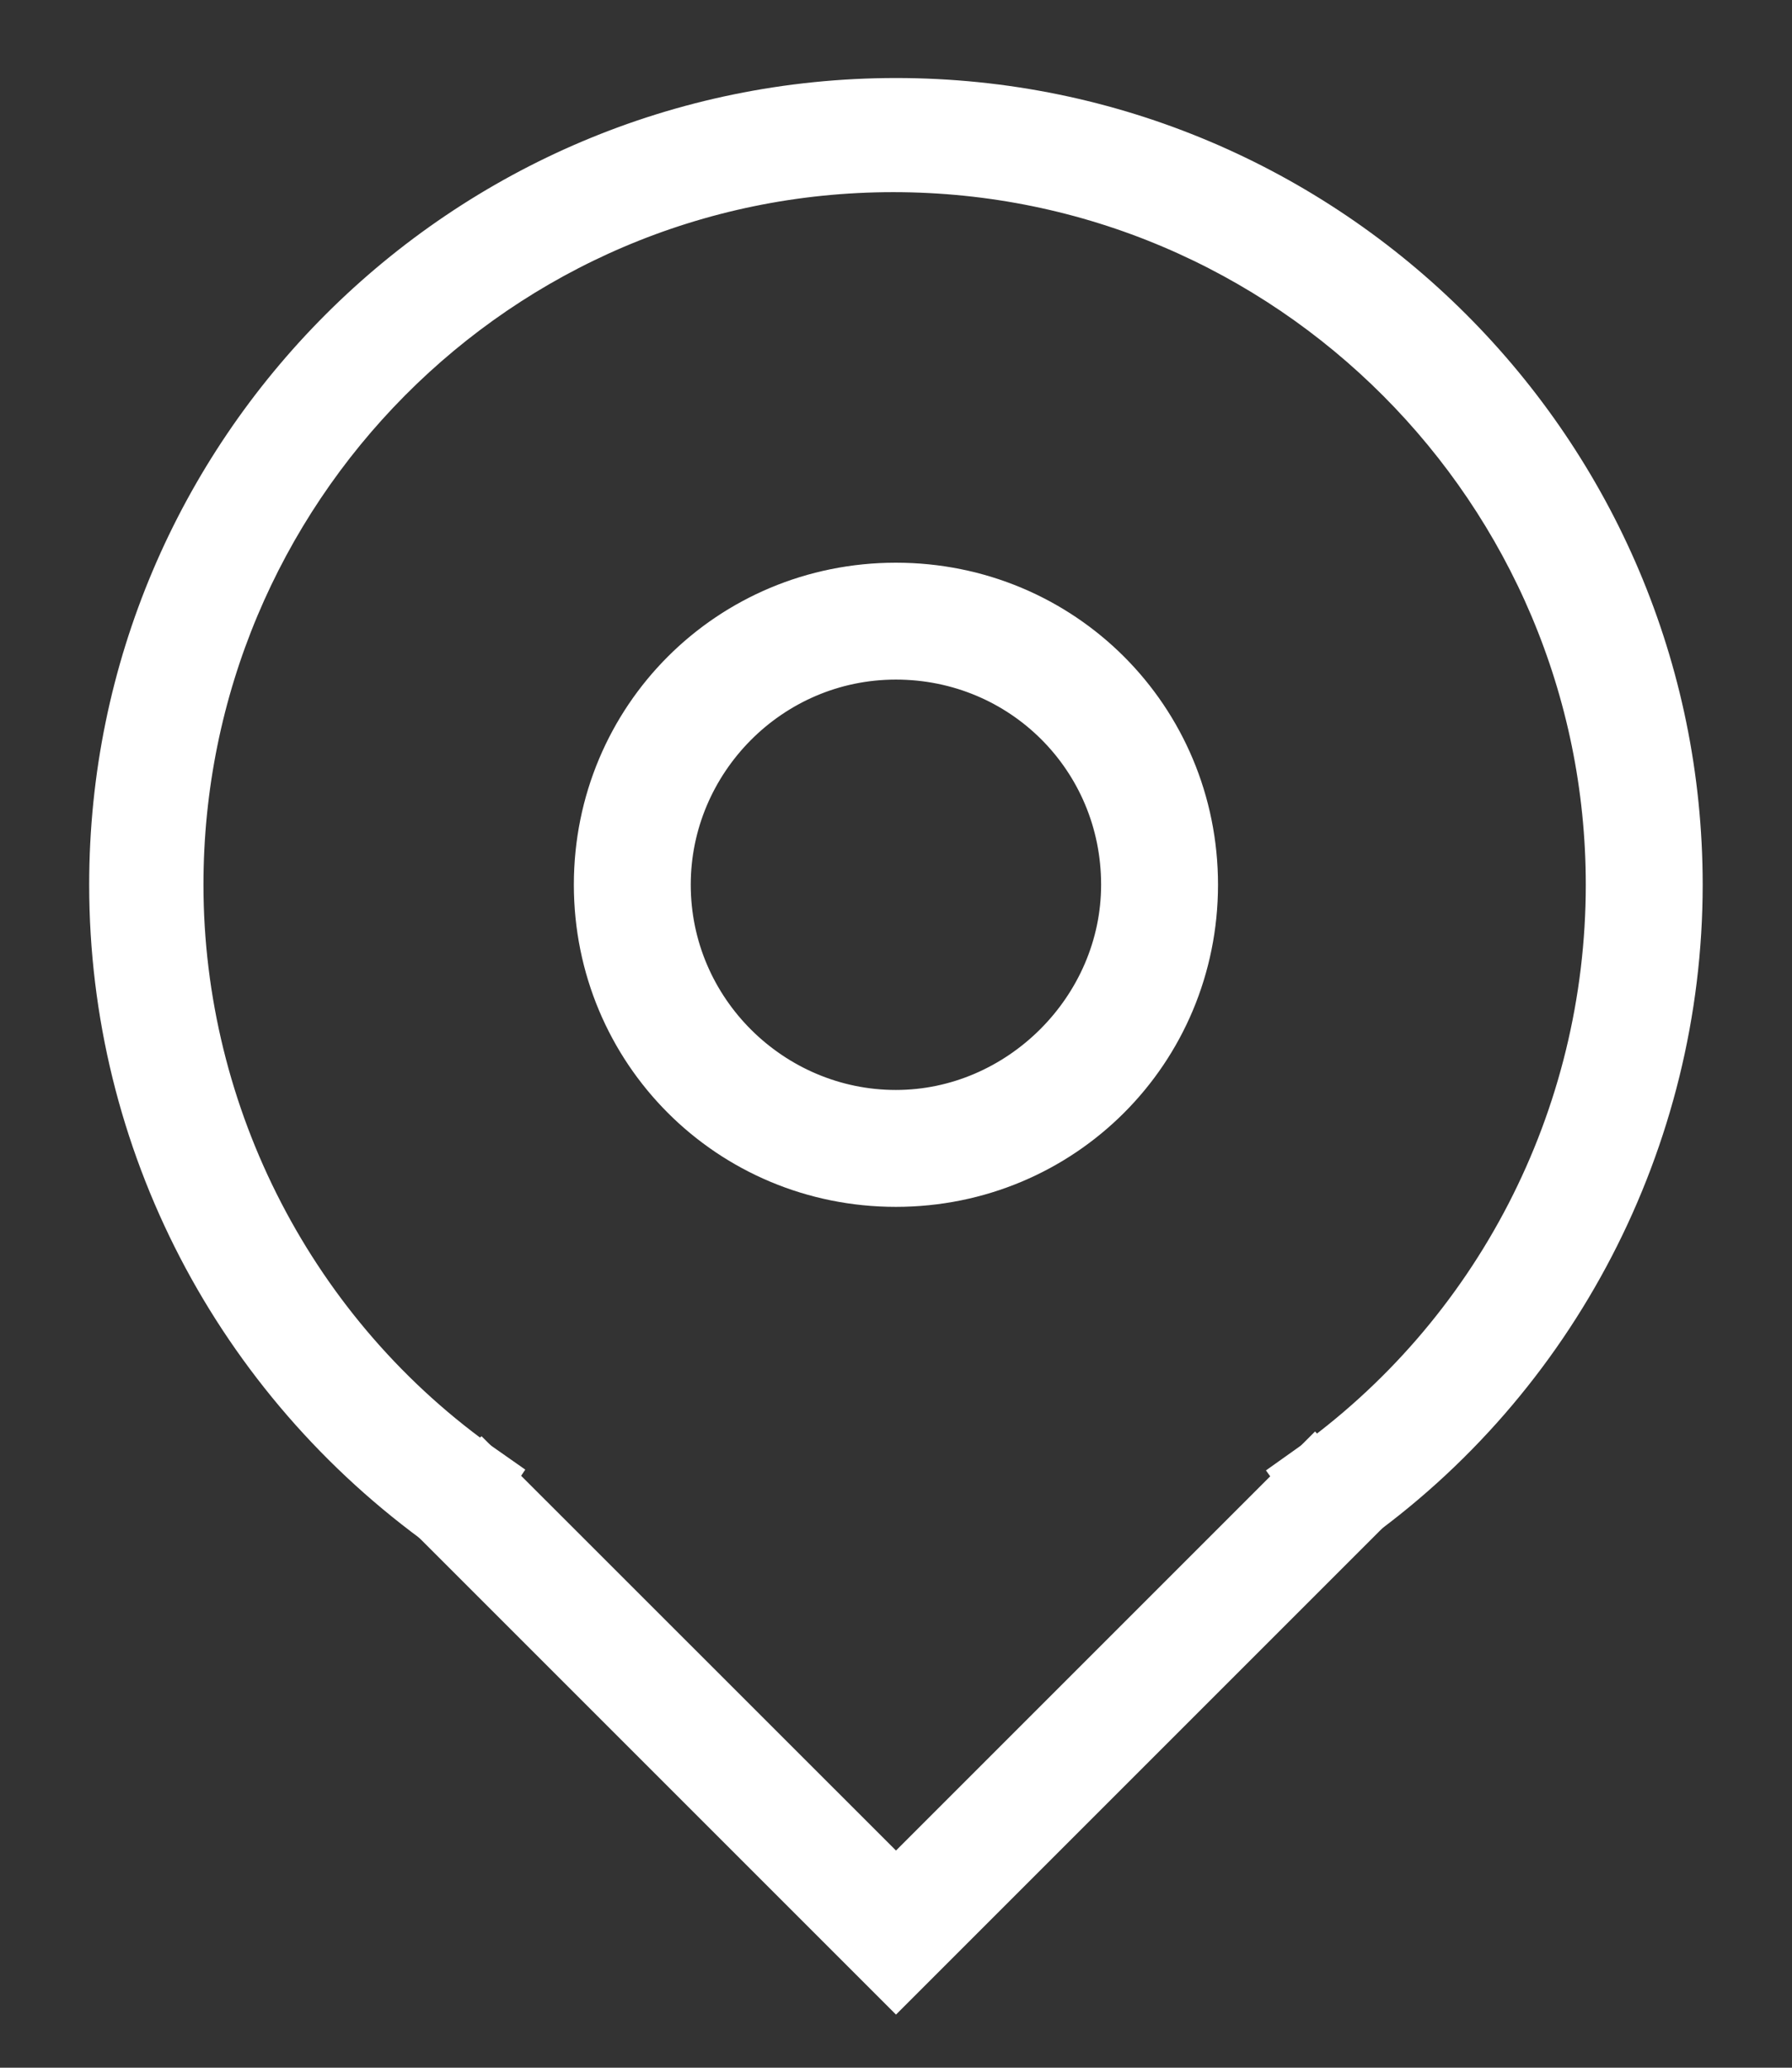 <svg width="13" height="15" viewBox="0 0 13 15" fill="none" xmlns="http://www.w3.org/2000/svg">
<rect x="0" y="0" width="13" height="15" fill="#333333" stroke="none"/>
<path d="M6.499 8.505C5.34 8.505 4.413 7.577 4.413 6.418C4.413 5.259 5.34 4.332 6.499 4.332C7.659 4.332 8.586 5.259 8.586 6.418C8.586 7.577 7.659 8.505 6.499 8.505ZM6.499 4.68C5.534 4.68 4.761 5.472 4.761 6.418C4.761 7.384 5.553 8.157 6.499 8.157C7.446 8.157 8.238 7.365 8.238 6.418C8.238 5.452 7.465 4.68 6.499 4.68Z" fill="white" stroke="white" stroke-width="0.5"/>
<path d="M6.5 14.261L3.235 10.996L3.486 10.765L6.5 13.778L9.533 10.745L9.765 10.996L6.5 14.261Z" fill="white" stroke="white" stroke-width="0.5"/>
<path d="M3.274 11.016C1.786 9.953 0.897 8.253 0.897 6.418C0.897 3.327 3.409 0.816 6.5 0.816C9.591 0.816 12.102 3.327 12.102 6.418C12.102 8.234 11.213 9.953 9.726 10.997L9.533 10.726C10.924 9.741 11.754 8.138 11.754 6.418C11.754 3.52 9.397 1.144 6.48 1.144C3.563 1.144 1.226 3.52 1.226 6.418C1.226 8.118 2.057 9.741 3.467 10.726L3.274 11.016Z" fill="white" stroke="white" stroke-width="0.5"/>
</svg>
